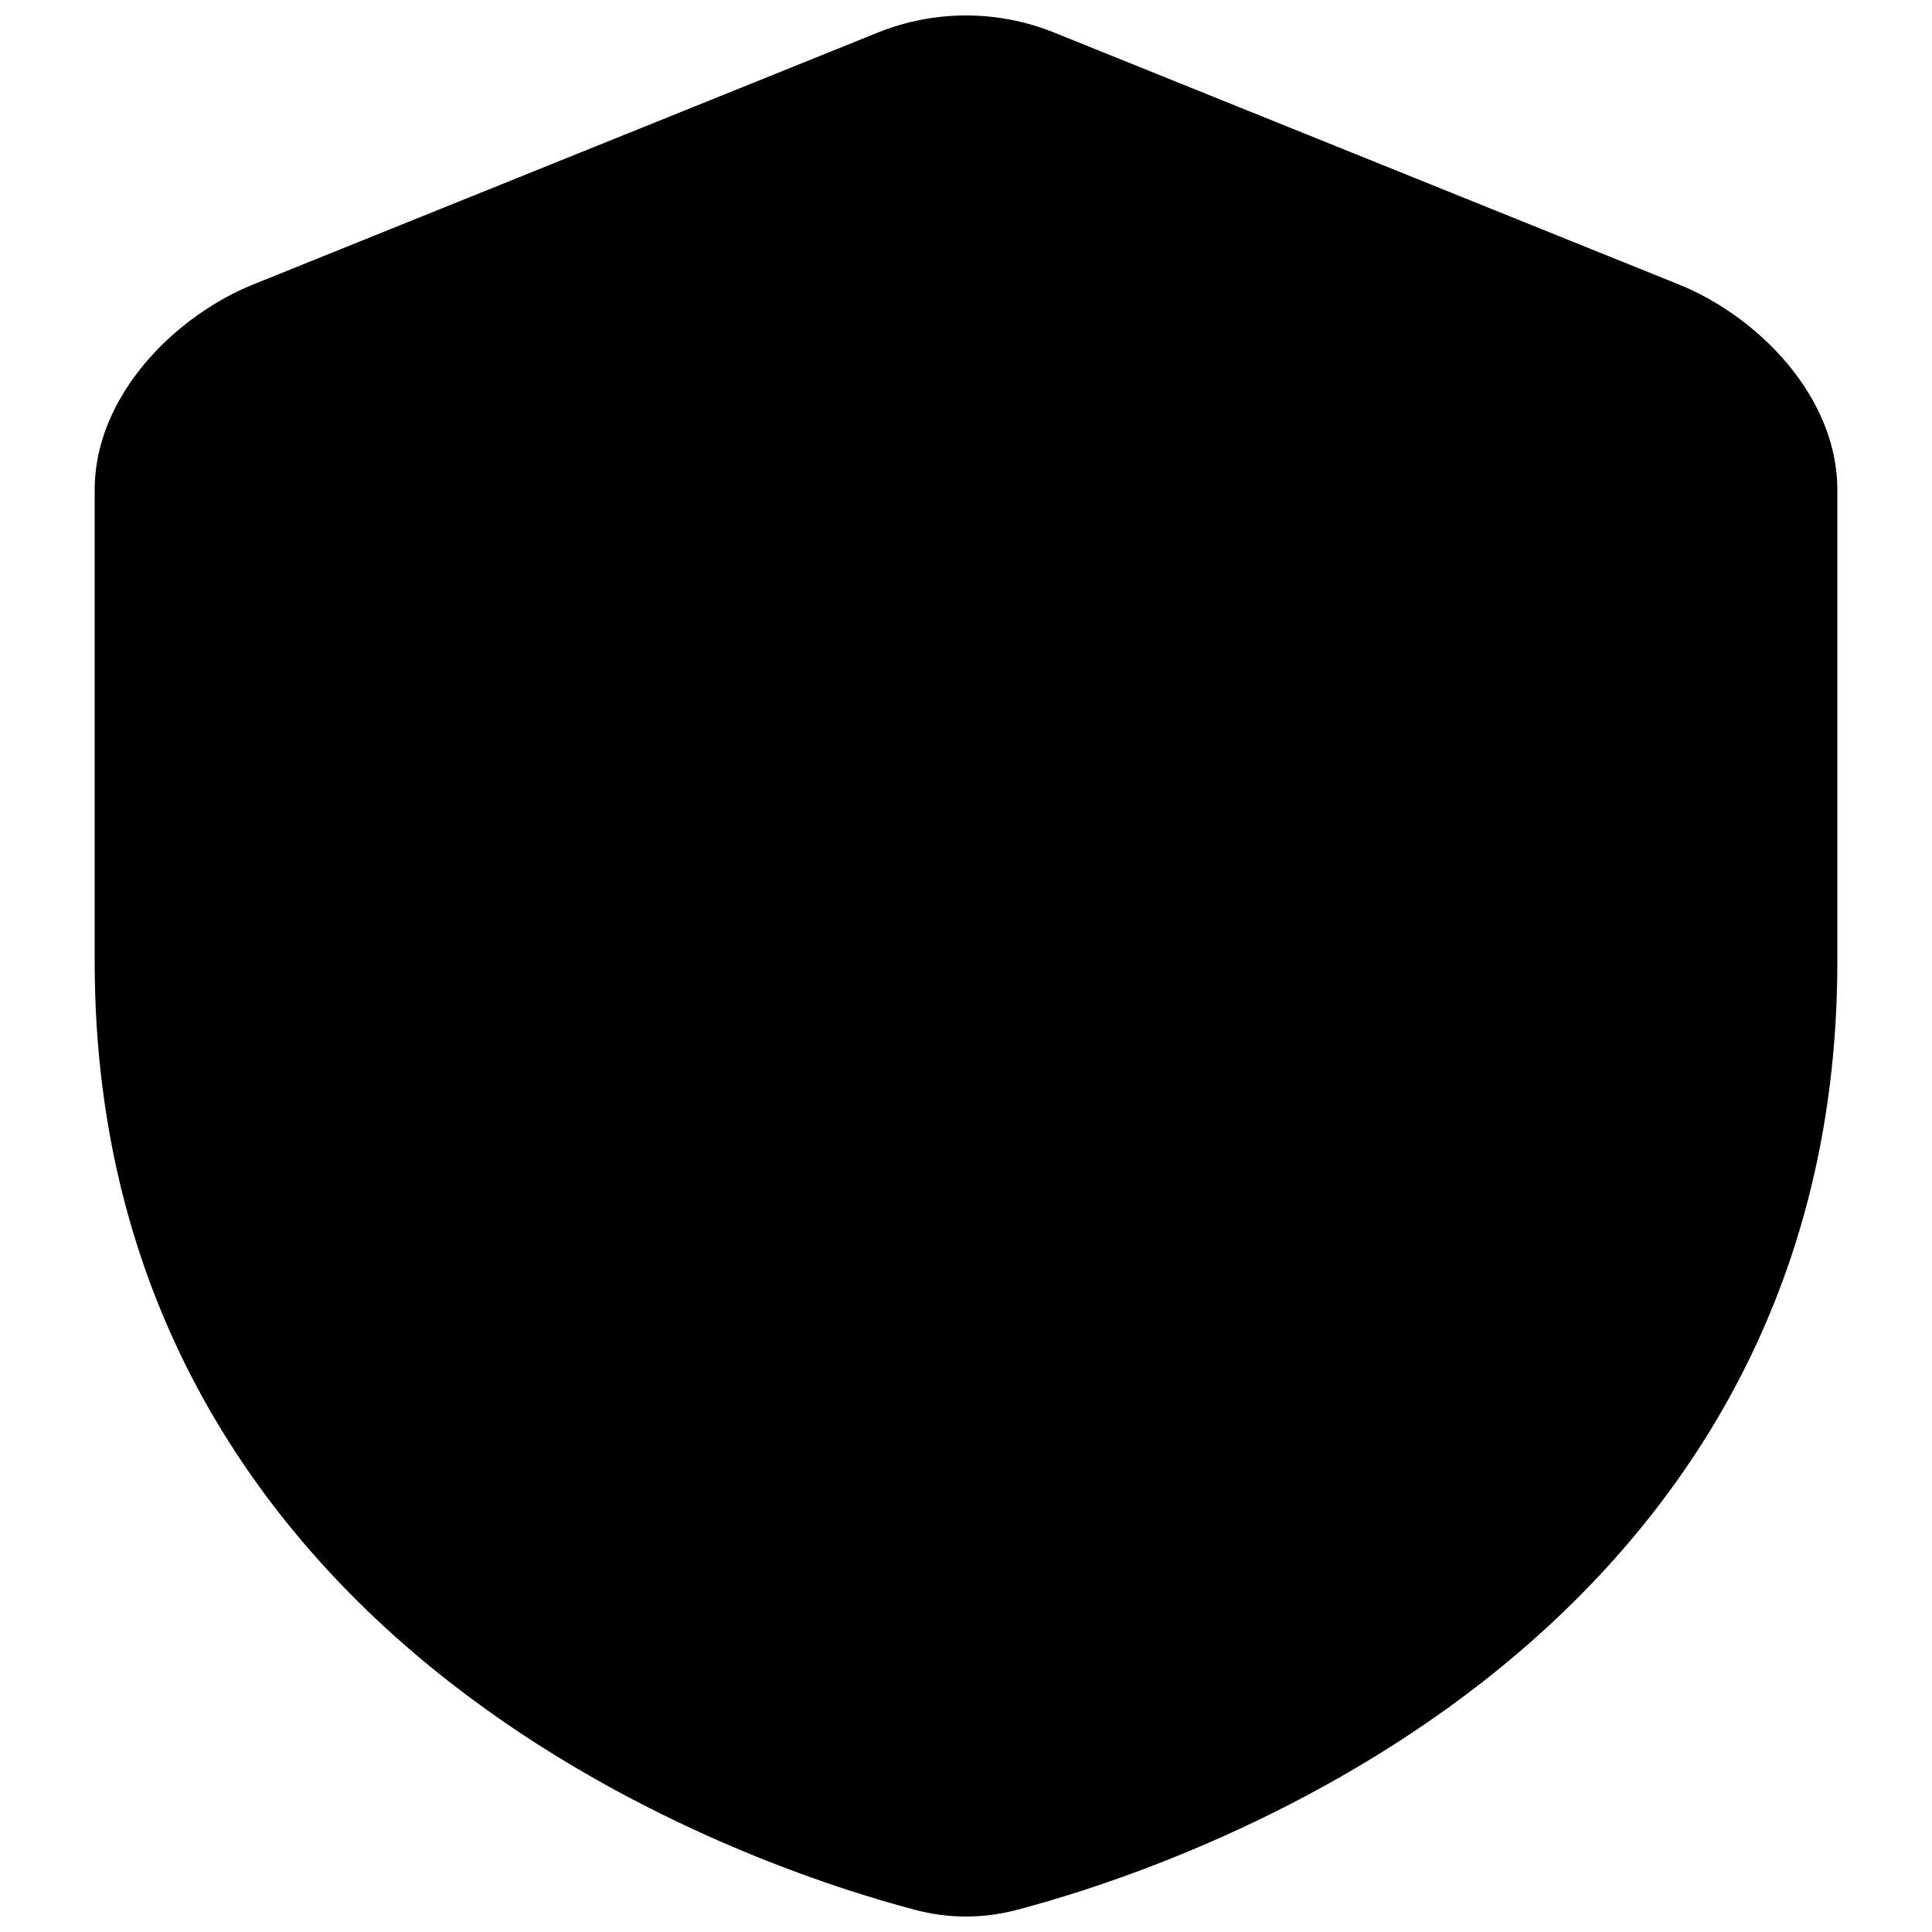 <?xml version="1.0" encoding="UTF-8"?>
<!-- Uploaded to: SVG Repo, www.svgrepo.com, Generator: SVG Repo Mixer Tools -->
<svg width="800px" height="800px" version="1.1" viewBox="144 144 512 512" xmlns="http://www.w3.org/2000/svg">
 <defs>
  <clipPath id="a">
   <path d="m169 148.09h462v503.81h-462z"/>
  </clipPath>
 </defs>
 <g clip-path="url(#a)">
  <path d="m423.39 152.64c-15.016-6.059-31.762-6.059-46.777 0l-165.54 66.758c-9.898 3.992-19.77 10.852-27.387 19.406-7.465 8.383-14.598 20.535-14.598 35.098v124.91c0 92.113 45.199 153 94.645 191.41 48.855 37.949 102.42 54.57 122.9 59.941 8.832 2.32 17.906 2.32 26.738 0 20.48-5.371 74.043-21.992 122.9-59.941 49.445-38.41 94.645-99.297 94.645-191.41v-124.91c0-14.562-7.129-26.715-14.594-35.098-7.621-8.555-17.492-15.414-27.391-19.406z"/>
 </g>
</svg>